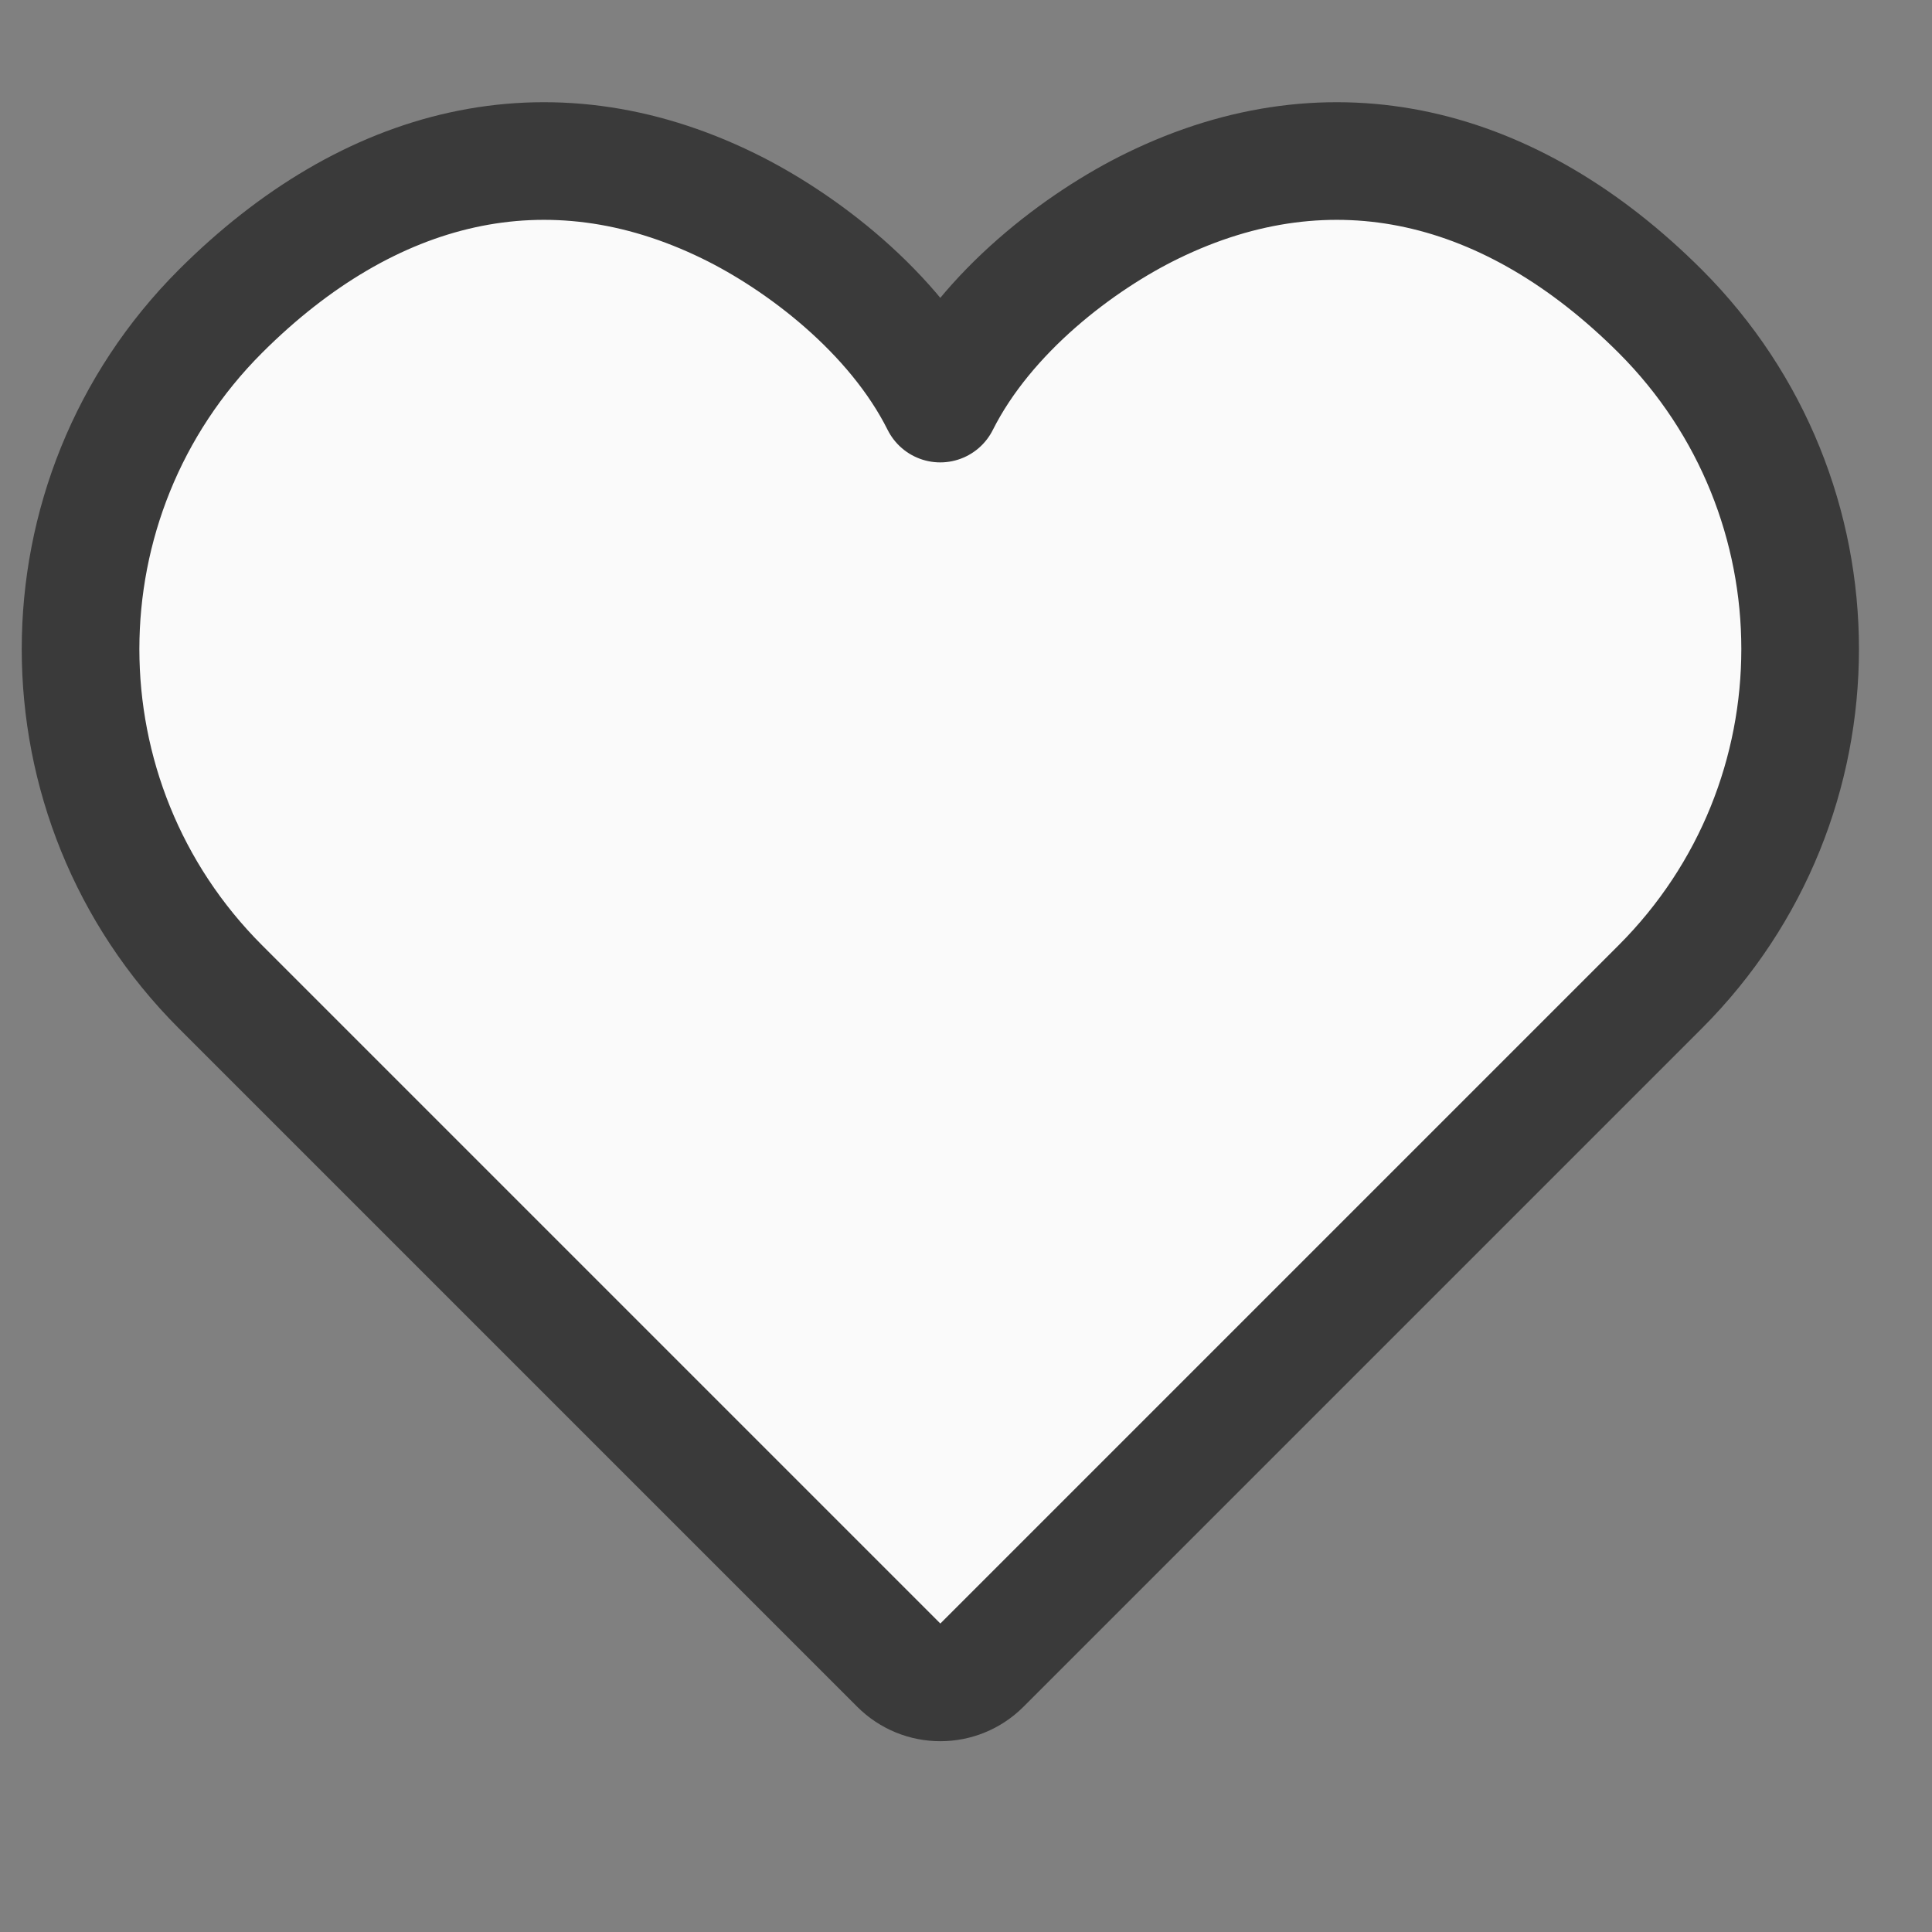 <?xml version="1.0" encoding="UTF-8"?> <svg xmlns="http://www.w3.org/2000/svg" width="9" height="9" viewBox="0 0 9 9" fill="none"><rect x="0" y="0" width="9" height="9" fill="#808080" stroke="none"/> <path d="M7.734 1.45C8.603 2.319 8.603 3.728 7.734 4.597L4.574 7.757C4.467 7.864 4.294 7.864 4.187 7.757L1.027 4.597C0.158 3.728 0.158 2.319 1.027 1.45C1.718 0.76 2.552 0.548 3.393 0.959C3.727 1.122 4.165 1.45 4.38 1.88C4.596 1.45 5.034 1.122 5.368 0.959C6.209 0.548 7.043 0.76 7.734 1.45Z" fill="#FAFAFA" stroke="#3A3A3A" stroke-width="0.548" stroke-linecap="round" stroke-linejoin="round"></path> </svg> 